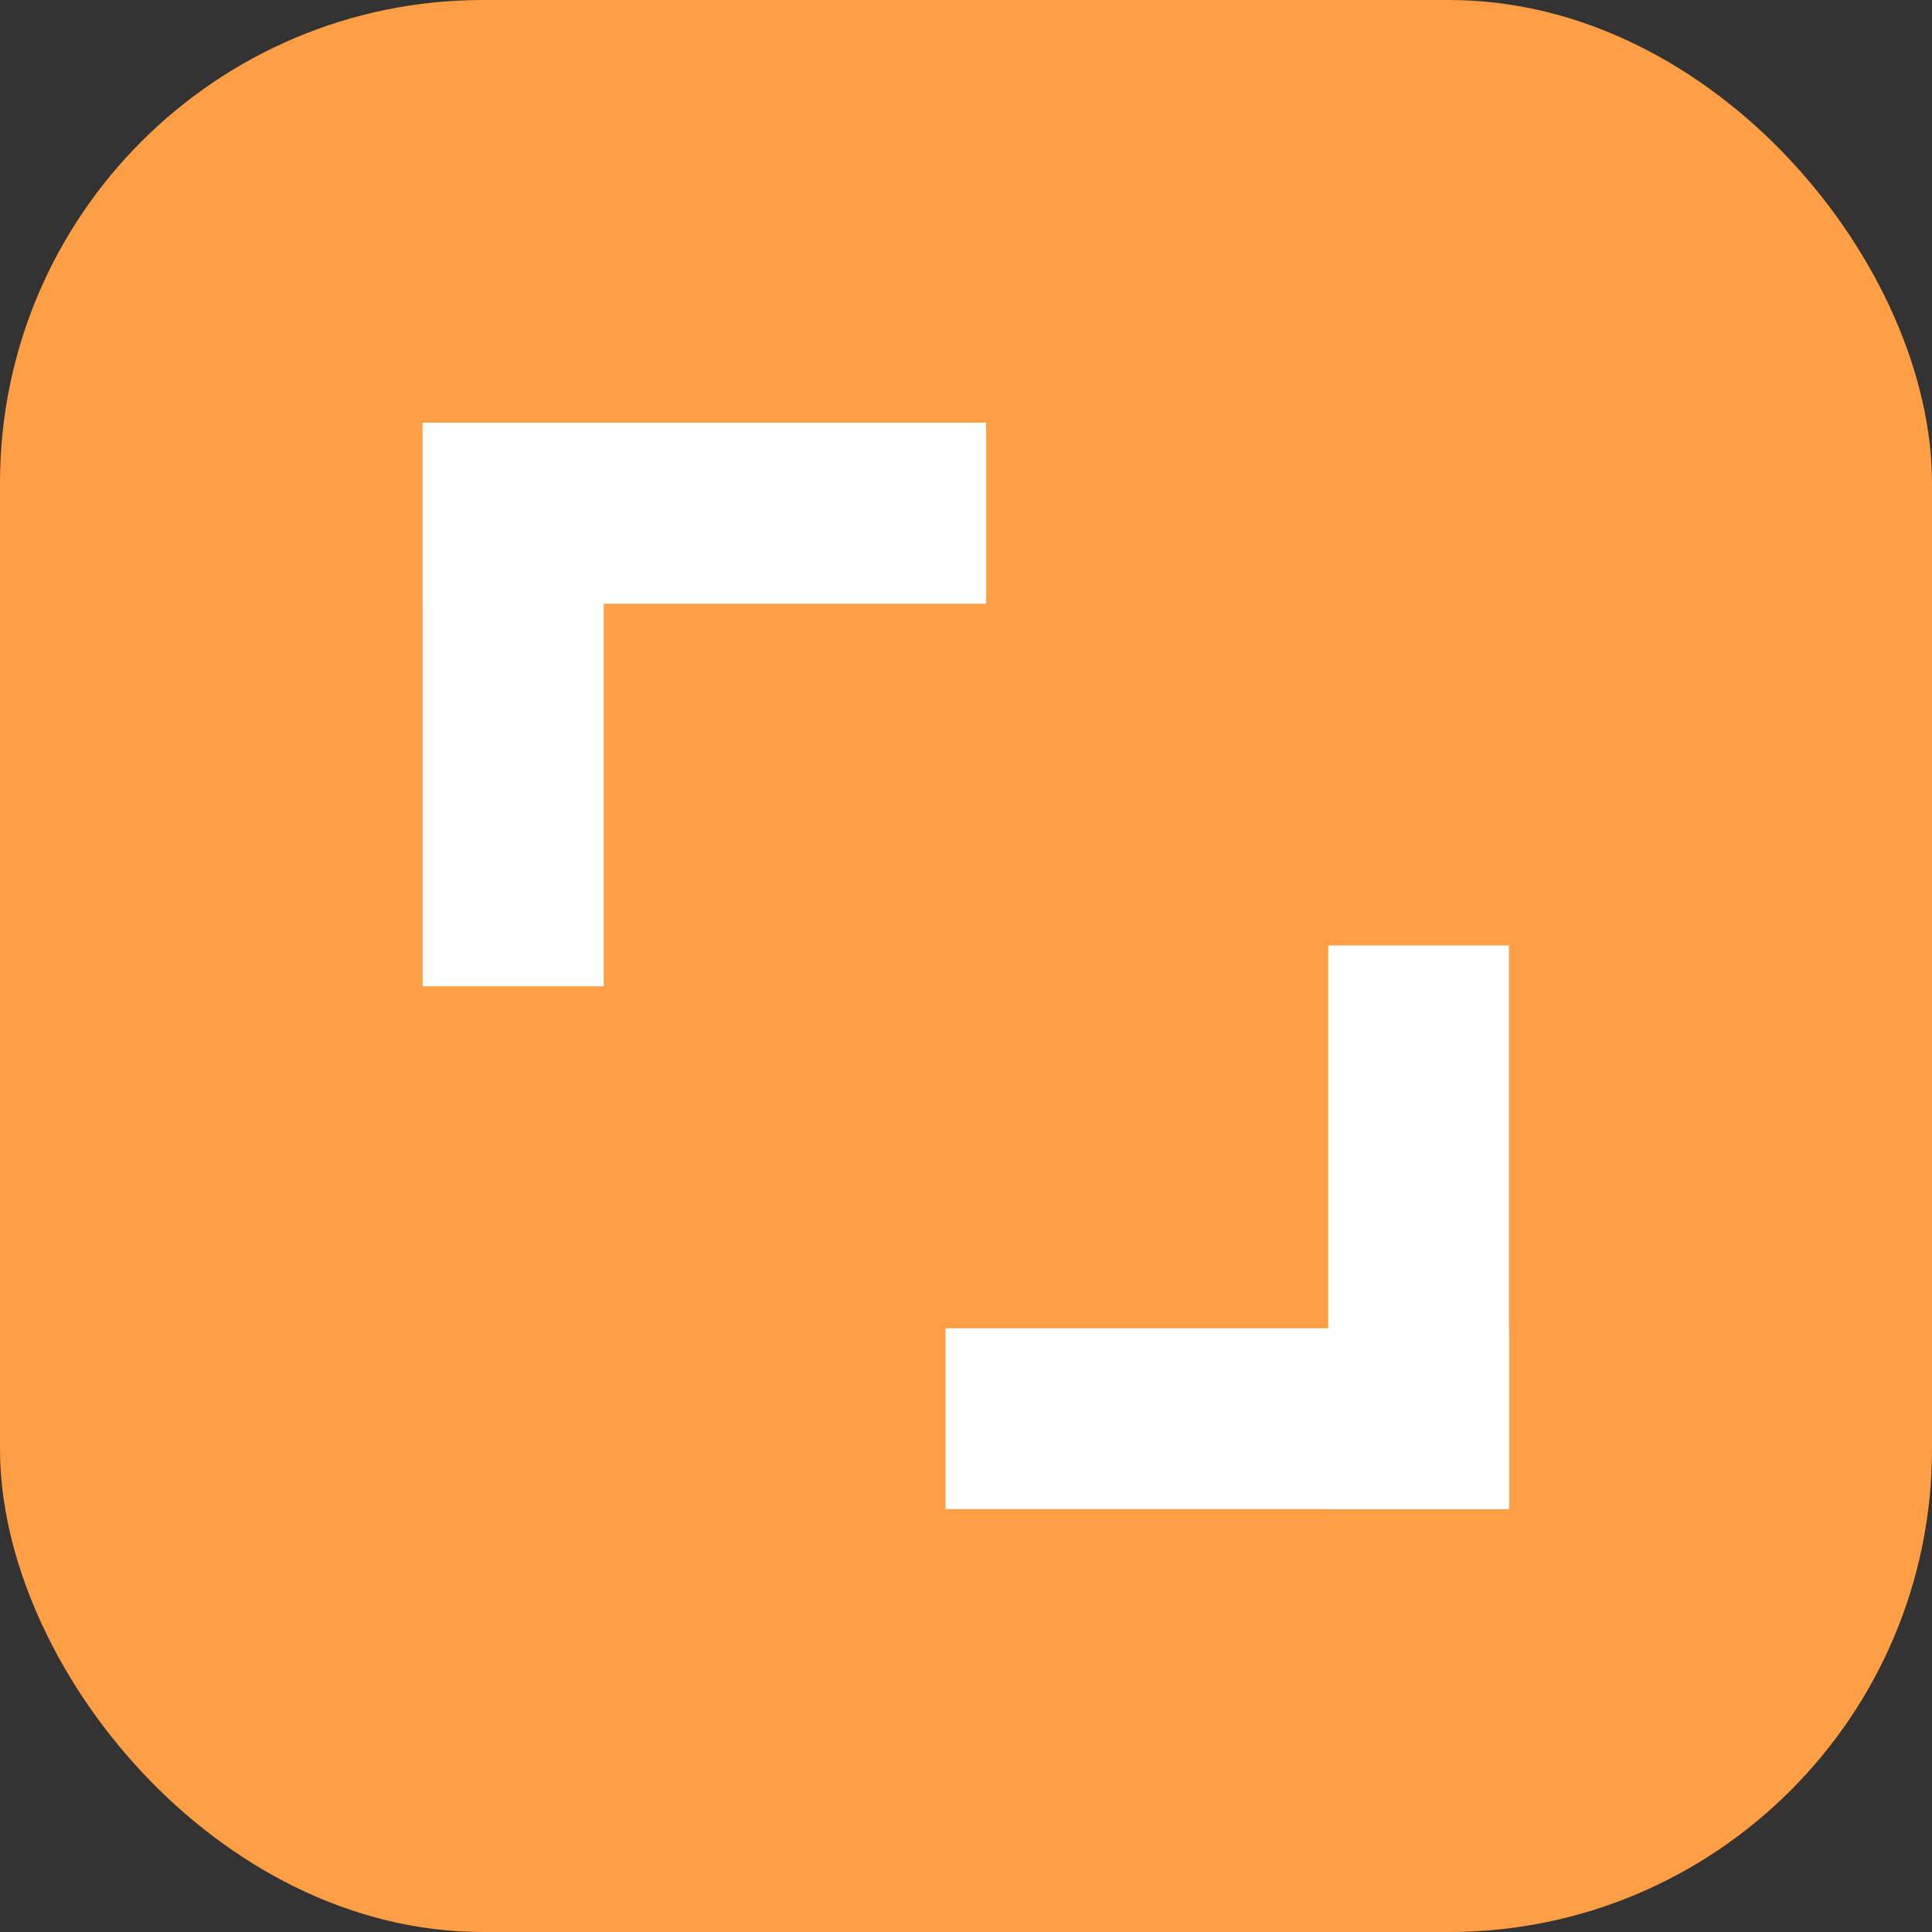 <svg width="16" height="16" viewBox="0 0 16 16" fill="none" xmlns="http://www.w3.org/2000/svg">
<rect x="0" y="0" width="16" height="16" fill="#333333" stroke="none"/>
<g id="Size=16, Name=Craft">
<rect width="16" height="16" rx="4" fill="#FF9E45"/>
<g id="Vector">
<path d="M3.5 3.501H5V8.168H3.5V3.501Z" fill="white"/>
<path d="M8.167 3.5V5L3.5 5L3.5 3.5L8.167 3.5Z" fill="white"/>
</g>
<g id="Vector_2">
<path d="M12.497 12.497H11L11 7.83L12.497 7.83L12.497 12.497Z" fill="white"/>
<path d="M7.83 12.498L7.83 11H12.497V12.498H7.83Z" fill="white"/>
</g>
</g>
</svg>
